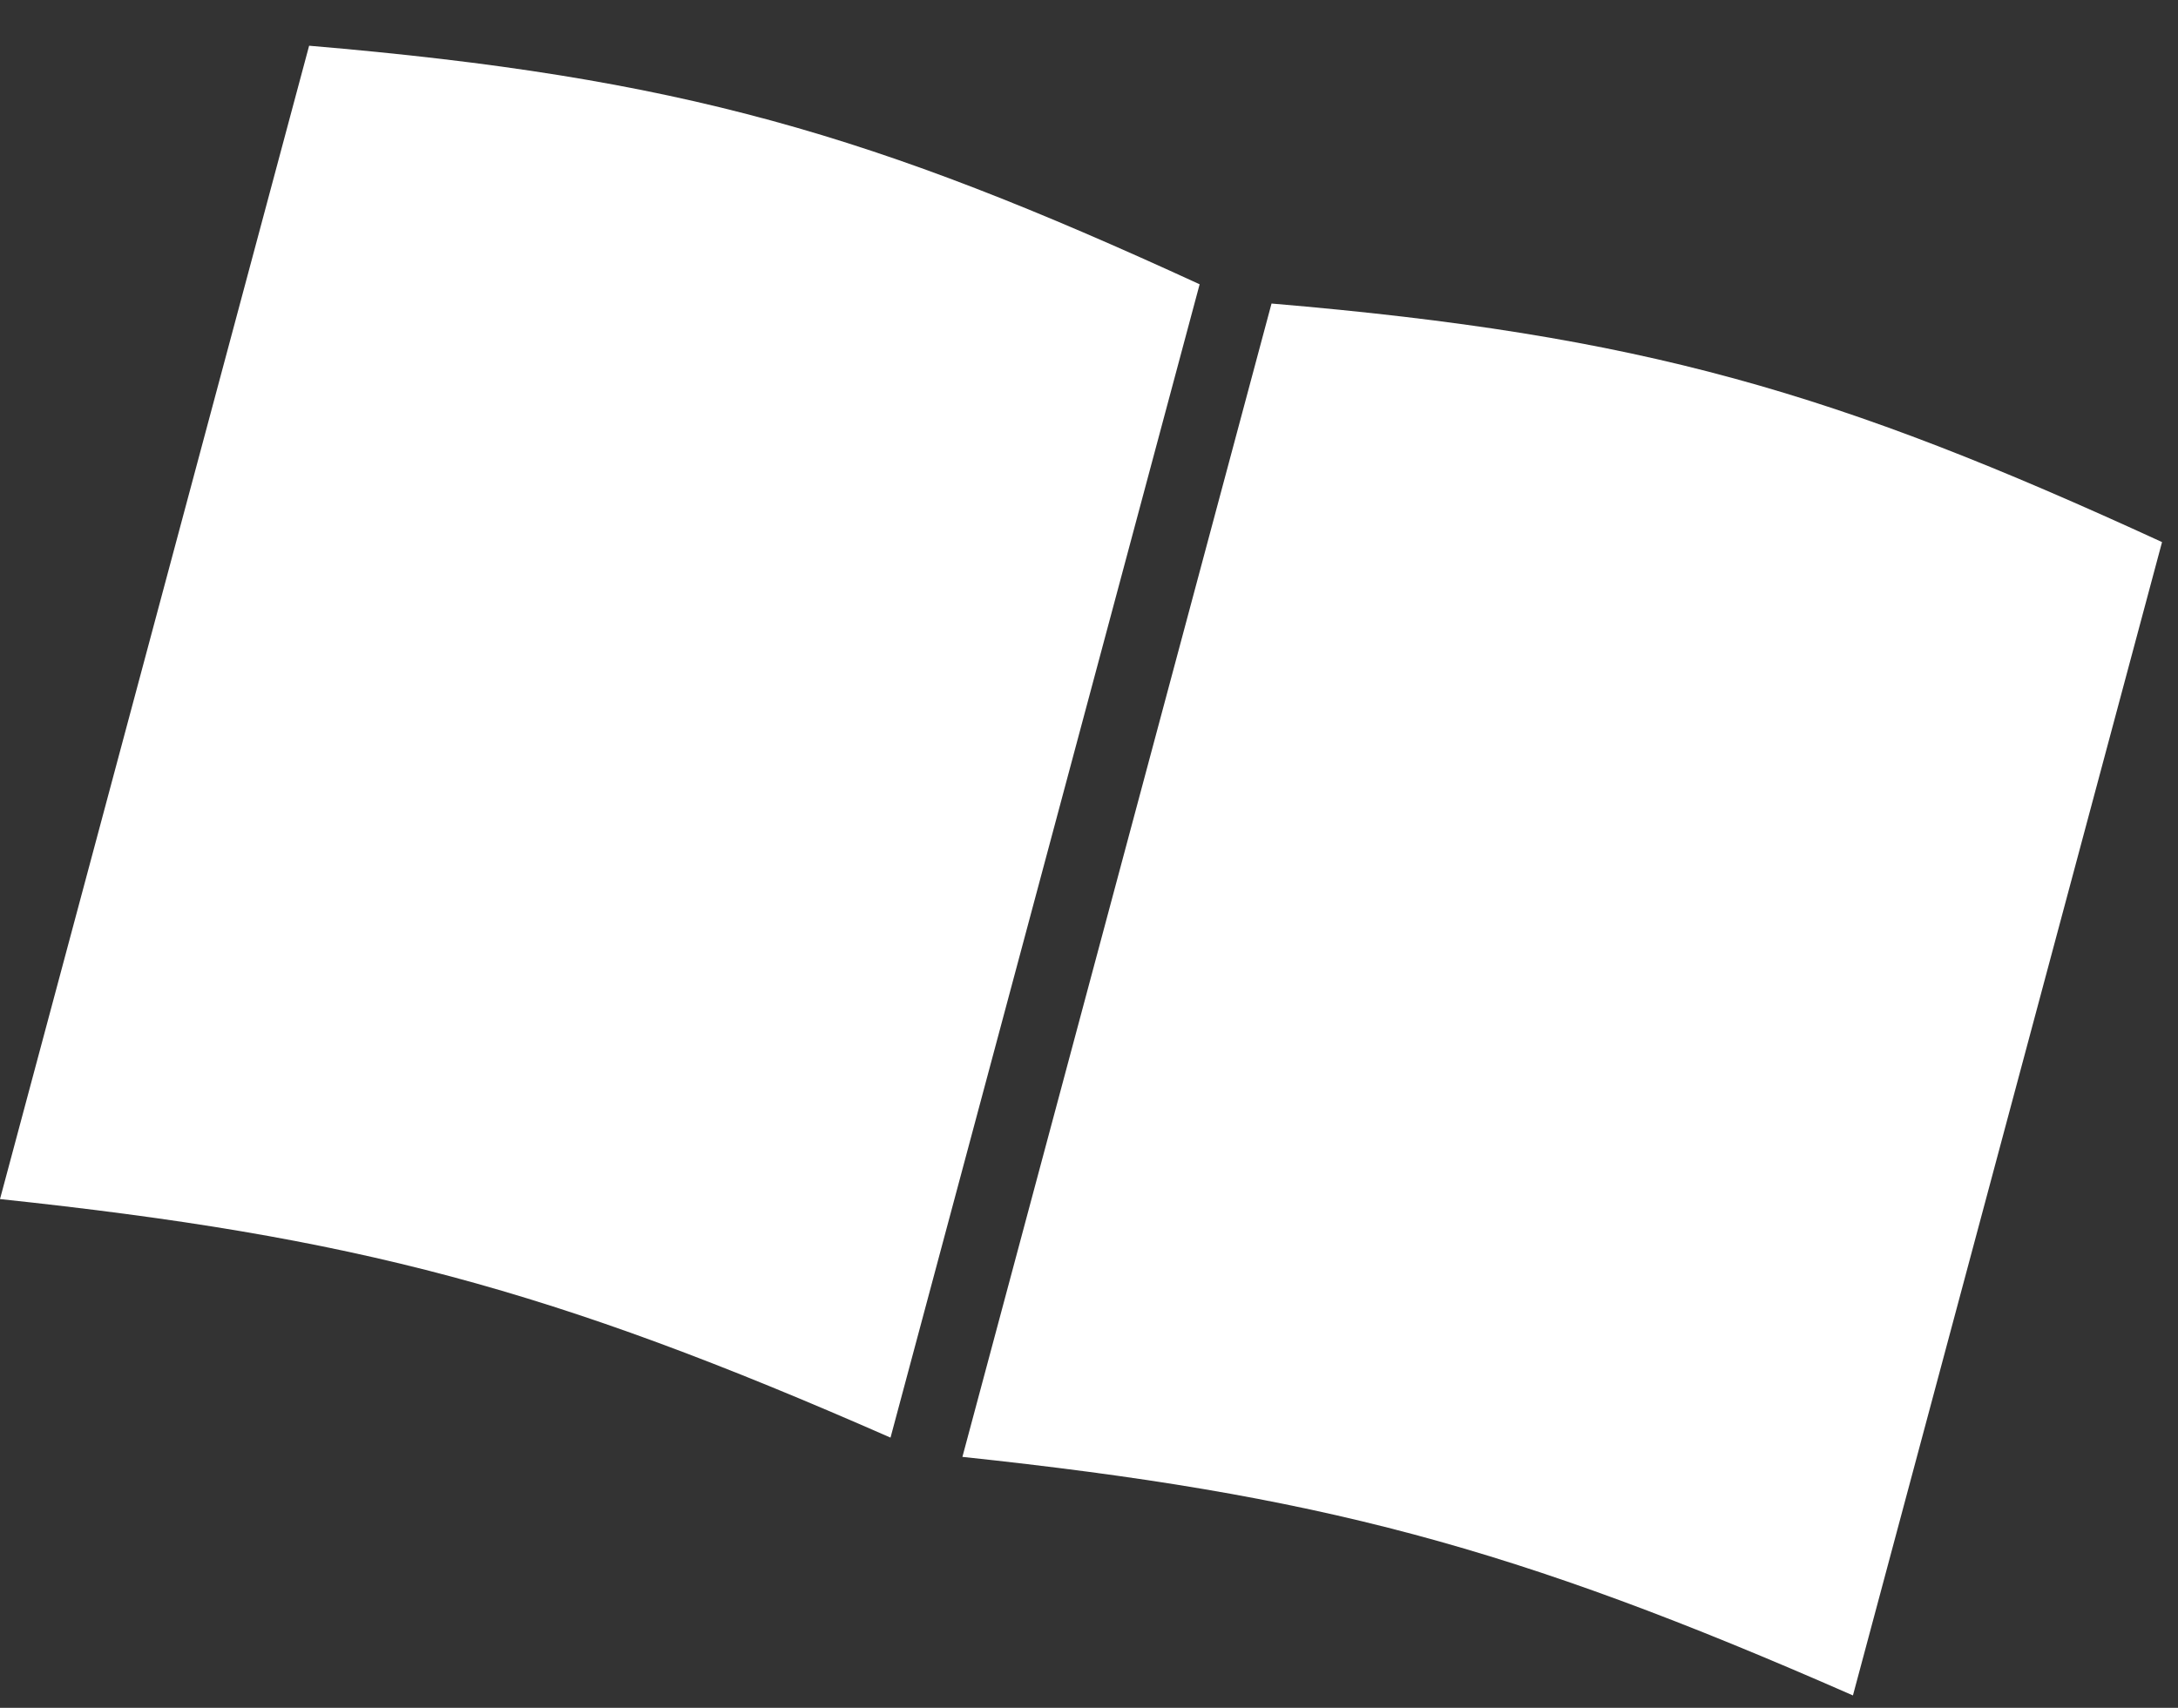 <svg width="153" height="120" viewBox="0 0 153 120" fill="none" xmlns="http://www.w3.org/2000/svg">
<rect x="0" y="0" width="153" height="120" fill="#333333" stroke="none"/>
<path fill-rule="evenodd" clip-rule="evenodd" d="M151.879 38.09C129.001 27.571 115.446 23.539 89.322 21.328L67.607 102.368C92.576 105.022 106.279 108.639 130.165 119.13L151.879 38.09ZM84.272 19.975C61.394 9.456 47.839 5.424 21.715 3.213L1.82105e-06 84.253C24.969 86.906 38.672 90.524 62.557 101.015L84.272 19.975Z" fill="white"/>
</svg>
